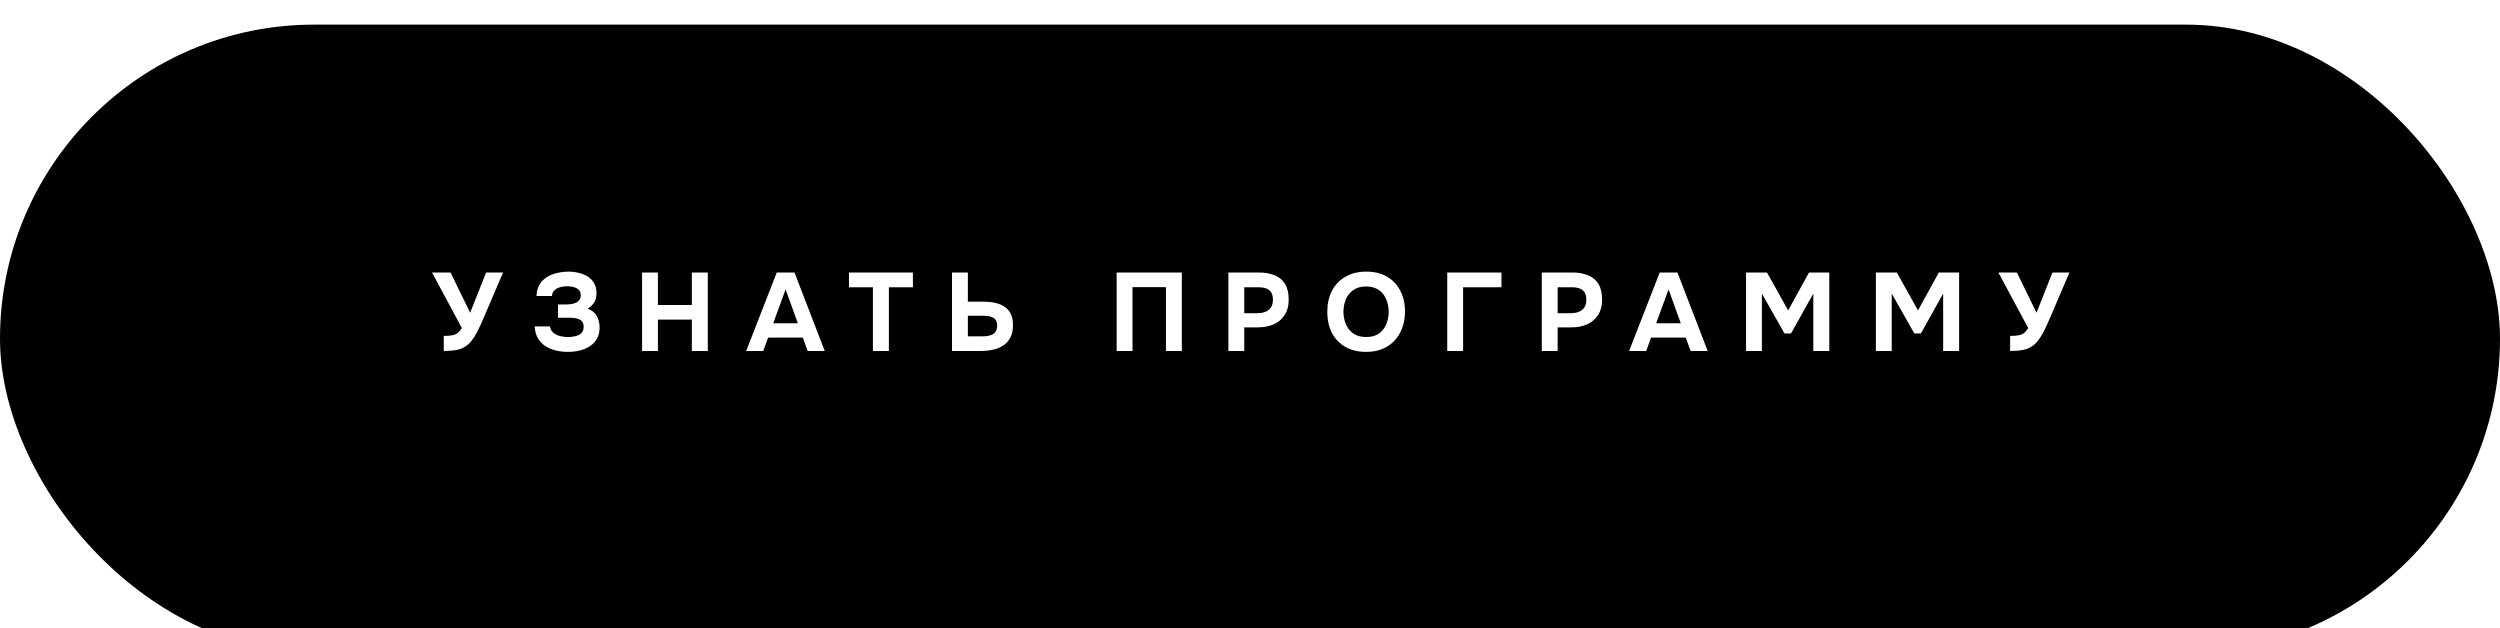<?xml version="1.0" encoding="UTF-8"?> <svg xmlns="http://www.w3.org/2000/svg" width="406" height="102" viewBox="0 0 406 102" fill="none"><g filter="url(#filter0_i_172_7)"><rect width="406" height="102" rx="51" fill="black"></rect></g><path d="M72.07 57V54.552C72.598 54.552 73.036 54.522 73.384 54.462C73.744 54.402 74.05 54.282 74.302 54.102C74.554 53.91 74.788 53.634 75.004 53.274L70.162 44.256H73.168L76.354 50.79L78.946 44.256H81.7L78.694 51.276C78.502 51.72 78.298 52.188 78.082 52.68C77.866 53.16 77.632 53.634 77.38 54.102C77.14 54.558 76.87 54.972 76.57 55.344C76.282 55.716 75.964 56.016 75.616 56.244C75.184 56.532 74.68 56.73 74.104 56.838C73.54 56.946 72.862 57 72.07 57ZM92.209 57.144C91.525 57.144 90.865 57.066 90.229 56.91C89.605 56.754 89.047 56.514 88.555 56.19C88.063 55.866 87.661 55.446 87.349 54.93C87.049 54.402 86.875 53.76 86.827 53.004H89.311C89.359 53.328 89.473 53.604 89.653 53.832C89.833 54.048 90.061 54.222 90.337 54.354C90.613 54.486 90.913 54.582 91.237 54.642C91.561 54.702 91.897 54.732 92.245 54.732C92.533 54.732 92.821 54.708 93.109 54.66C93.409 54.612 93.685 54.534 93.937 54.426C94.189 54.306 94.393 54.138 94.549 53.922C94.705 53.706 94.783 53.43 94.783 53.094C94.783 52.77 94.723 52.512 94.603 52.32C94.483 52.128 94.315 51.978 94.099 51.87C93.883 51.762 93.631 51.69 93.343 51.654C93.055 51.618 92.755 51.6 92.443 51.6H90.625V49.44H91.975C92.299 49.44 92.599 49.416 92.875 49.368C93.163 49.32 93.415 49.236 93.631 49.116C93.847 48.984 94.015 48.822 94.135 48.63C94.255 48.438 94.315 48.204 94.315 47.928C94.315 47.544 94.201 47.25 93.973 47.046C93.745 46.842 93.463 46.698 93.127 46.614C92.791 46.53 92.449 46.488 92.101 46.488C91.657 46.488 91.249 46.548 90.877 46.668C90.517 46.776 90.223 46.95 89.995 47.19C89.779 47.418 89.659 47.712 89.635 48.072H87.133C87.145 47.46 87.259 46.932 87.475 46.488C87.691 46.044 87.973 45.672 88.321 45.372C88.681 45.06 89.083 44.814 89.527 44.634C89.971 44.442 90.433 44.31 90.913 44.238C91.393 44.154 91.867 44.112 92.335 44.112C92.887 44.112 93.427 44.178 93.955 44.31C94.495 44.43 94.987 44.628 95.431 44.904C95.875 45.18 96.223 45.54 96.475 45.984C96.739 46.428 96.871 46.968 96.871 47.604C96.871 47.928 96.829 48.24 96.745 48.54C96.661 48.84 96.511 49.122 96.295 49.386C96.091 49.65 95.803 49.902 95.431 50.142C96.115 50.358 96.607 50.748 96.907 51.312C97.219 51.876 97.375 52.512 97.375 53.22C97.375 53.904 97.231 54.498 96.943 55.002C96.667 55.494 96.283 55.902 95.791 56.226C95.311 56.538 94.765 56.772 94.153 56.928C93.541 57.072 92.893 57.144 92.209 57.144ZM104.273 57V44.256H106.847V49.53H112.355V44.256H114.947V57H112.355V51.906H106.847V57H104.273ZM121.178 57L126.146 44.256H129.026L133.94 57H131.168L130.376 54.822H124.742L123.95 57H121.178ZM125.57 52.5H129.566L127.586 46.992L125.57 52.5ZM141.76 57V46.65H137.872V44.256H148.258V46.65H144.352V57H141.76ZM154.607 57V44.256H157.181V48.99H159.683C160.355 48.99 160.979 49.05 161.555 49.17C162.143 49.29 162.653 49.494 163.085 49.782C163.529 50.058 163.877 50.442 164.129 50.934C164.381 51.426 164.507 52.044 164.507 52.788C164.507 53.616 164.363 54.3 164.075 54.84C163.787 55.38 163.391 55.812 162.887 56.136C162.395 56.448 161.831 56.67 161.195 56.802C160.571 56.934 159.917 57 159.233 57H154.607ZM157.181 54.624H159.305C159.677 54.624 160.019 54.606 160.331 54.57C160.643 54.522 160.919 54.438 161.159 54.318C161.399 54.198 161.585 54.024 161.717 53.796C161.861 53.556 161.933 53.25 161.933 52.878C161.933 52.53 161.873 52.254 161.753 52.05C161.633 51.834 161.459 51.672 161.231 51.564C161.003 51.444 160.745 51.366 160.457 51.33C160.181 51.294 159.875 51.276 159.539 51.276H157.181V54.624ZM181.343 57V44.256H191.927V57H189.353V46.632H183.917V57H181.343ZM199.492 57V44.256H204.46C205.432 44.256 206.278 44.406 206.998 44.706C207.73 44.994 208.294 45.462 208.69 46.11C209.086 46.746 209.284 47.598 209.284 48.666C209.284 49.662 209.062 50.496 208.618 51.168C208.186 51.84 207.592 52.344 206.836 52.68C206.08 53.004 205.222 53.166 204.262 53.166H202.066V57H199.492ZM202.066 50.862H204.226C204.994 50.862 205.6 50.682 206.044 50.322C206.5 49.95 206.728 49.392 206.728 48.648C206.728 47.976 206.536 47.478 206.152 47.154C205.78 46.818 205.18 46.65 204.352 46.65H202.066V50.862ZM221.832 57.144C220.524 57.144 219.396 56.868 218.448 56.316C217.512 55.764 216.792 55.002 216.288 54.03C215.796 53.046 215.55 51.918 215.55 50.646C215.55 49.35 215.802 48.21 216.306 47.226C216.822 46.242 217.554 45.48 218.502 44.94C219.45 44.388 220.578 44.112 221.886 44.112C223.182 44.112 224.298 44.382 225.234 44.922C226.17 45.462 226.89 46.218 227.394 47.19C227.91 48.162 228.168 49.296 228.168 50.592C228.168 51.864 227.91 52.998 227.394 53.994C226.89 54.978 226.164 55.752 225.216 56.316C224.28 56.868 223.152 57.144 221.832 57.144ZM221.868 54.732C222.732 54.732 223.434 54.534 223.974 54.138C224.514 53.742 224.904 53.232 225.144 52.608C225.396 51.984 225.522 51.33 225.522 50.646C225.522 50.142 225.45 49.644 225.306 49.152C225.174 48.66 224.964 48.216 224.676 47.82C224.388 47.424 224.01 47.112 223.542 46.884C223.074 46.644 222.51 46.524 221.85 46.524C220.998 46.524 220.302 46.722 219.762 47.118C219.222 47.502 218.82 48.006 218.556 48.63C218.304 49.254 218.178 49.92 218.178 50.628C218.178 51.336 218.304 52.002 218.556 52.626C218.82 53.25 219.222 53.76 219.762 54.156C220.314 54.54 221.016 54.732 221.868 54.732ZM235.034 57V44.256H243.836V46.65H237.608V57H235.034ZM250.388 57V44.256H255.356C256.328 44.256 257.174 44.406 257.894 44.706C258.626 44.994 259.19 45.462 259.586 46.11C259.982 46.746 260.18 47.598 260.18 48.666C260.18 49.662 259.958 50.496 259.514 51.168C259.082 51.84 258.488 52.344 257.732 52.68C256.976 53.004 256.118 53.166 255.158 53.166H252.962V57H250.388ZM252.962 50.862H255.122C255.89 50.862 256.496 50.682 256.94 50.322C257.396 49.95 257.624 49.392 257.624 48.648C257.624 47.976 257.432 47.478 257.048 47.154C256.676 46.818 256.076 46.65 255.248 46.65H252.962V50.862ZM264.568 57L269.536 44.256H272.416L277.33 57H274.558L273.766 54.822H268.132L267.34 57H264.568ZM268.96 52.5H272.956L270.976 46.992L268.96 52.5ZM283.557 57V44.256H286.959L290.397 50.412L293.781 44.256H297.075V57H294.483V47.676L290.865 54.156H289.803L286.131 47.676V57H283.557ZM304.642 57V44.256H308.044L311.482 50.412L314.866 44.256H318.16V57H315.568V47.676L311.95 54.156H310.888L307.216 47.676V57H304.642ZM326.447 57V54.552C326.975 54.552 327.413 54.522 327.761 54.462C328.121 54.402 328.427 54.282 328.679 54.102C328.931 53.91 329.165 53.634 329.381 53.274L324.539 44.256H327.545L330.731 50.79L333.323 44.256H336.077L333.071 51.276C332.879 51.72 332.675 52.188 332.459 52.68C332.243 53.16 332.009 53.634 331.757 54.102C331.517 54.558 331.247 54.972 330.947 55.344C330.659 55.716 330.341 56.016 329.993 56.244C329.561 56.532 329.057 56.73 328.481 56.838C327.917 56.946 327.239 57 326.447 57Z" fill="white"></path><defs><filter id="filter0_i_172_7" x="0" y="0" width="406" height="106" filterUnits="userSpaceOnUse" color-interpolation-filters="sRGB"><feFlood flood-opacity="0" result="BackgroundImageFix"></feFlood><feBlend mode="normal" in="SourceGraphic" in2="BackgroundImageFix" result="shape"></feBlend><feColorMatrix in="SourceAlpha" type="matrix" values="0 0 0 0 0 0 0 0 0 0 0 0 0 0 0 0 0 0 127 0" result="hardAlpha"></feColorMatrix><feOffset dy="4"></feOffset><feGaussianBlur stdDeviation="17"></feGaussianBlur><feComposite in2="hardAlpha" operator="arithmetic" k2="-1" k3="1"></feComposite><feColorMatrix type="matrix" values="0 0 0 0 0.27 0 0 0 0 0.27 0 0 0 0 0.27 0 0 0 1 0"></feColorMatrix><feBlend mode="normal" in2="shape" result="effect1_innerShadow_172_7"></feBlend></filter></defs></svg> 